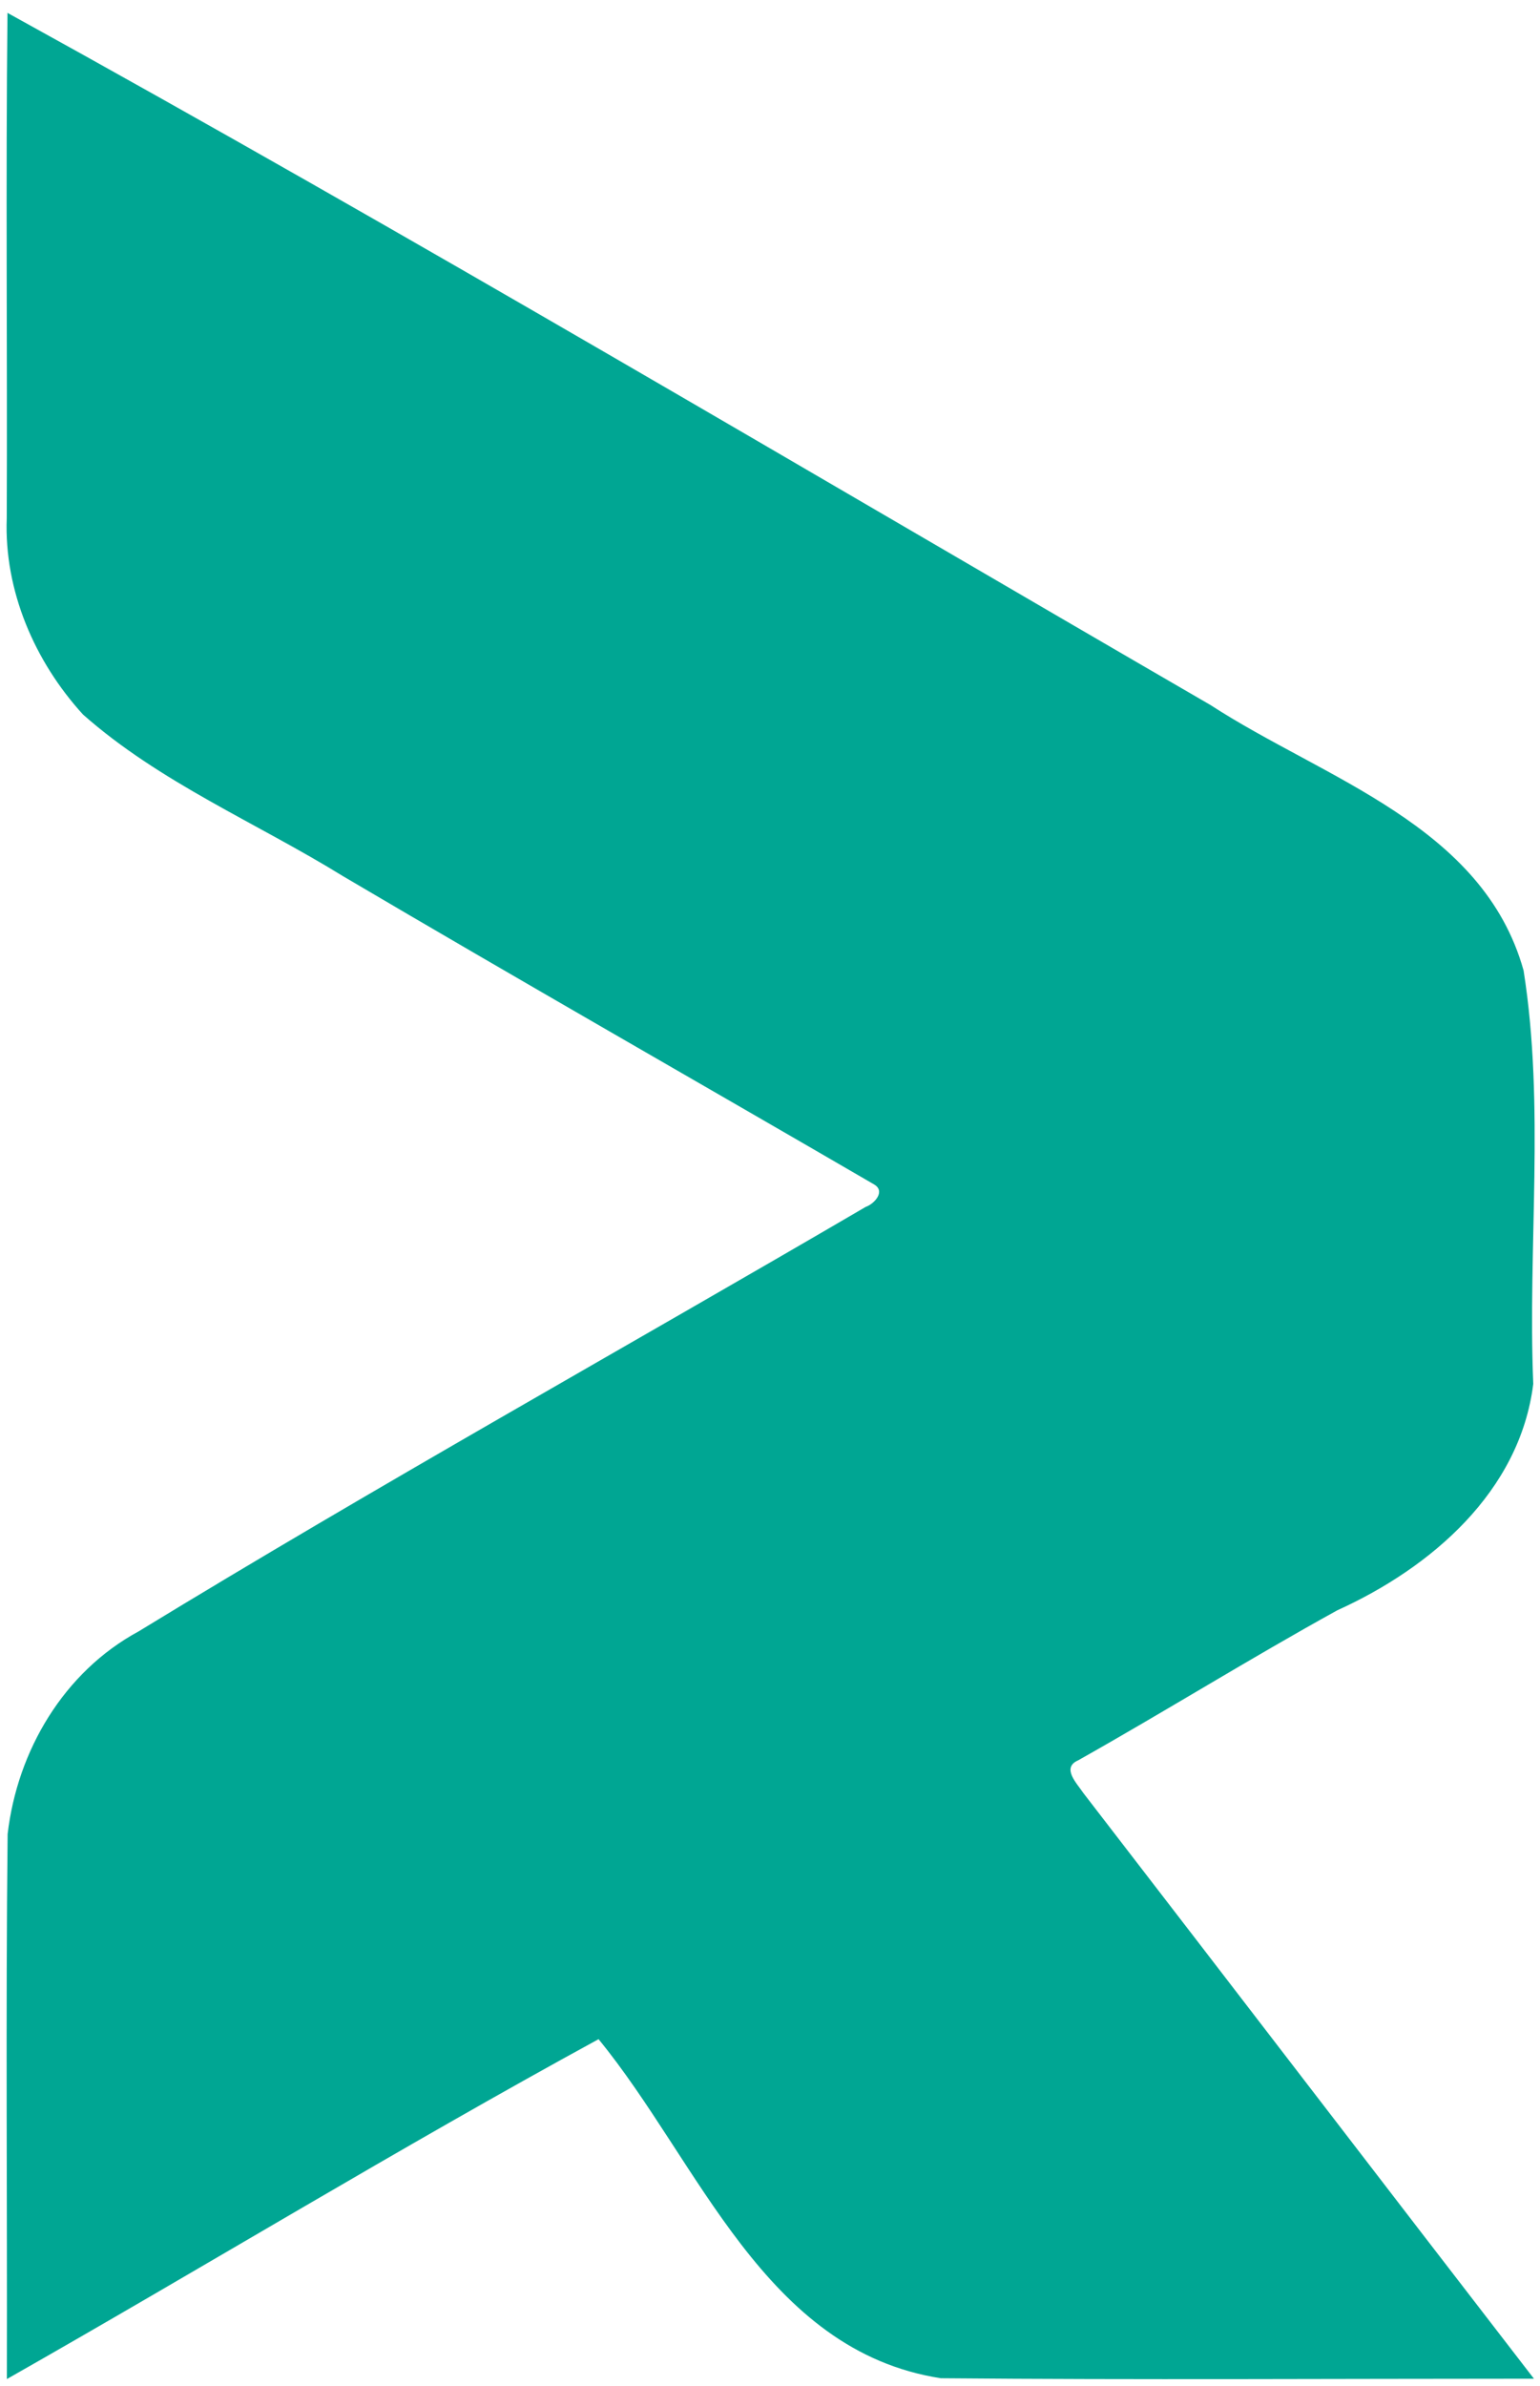 <?xml version="1.0" encoding="UTF-8" ?>
<!DOCTYPE svg PUBLIC "-//W3C//DTD SVG 1.1//EN" "http://www.w3.org/Graphics/SVG/1.1/DTD/svg11.dtd">
<svg width="226pt" height="350pt" viewBox="0 0 226 350" version="1.1" xmlns="http://www.w3.org/2000/svg">
<g id="#00A693">
<path fill="#00A693" opacity="1.00" d=" M 1.10 1.89 C 60.38 34.59 118.96 69.40 177.63 103.42 C 194.36 114.29 217.63 121.05 223.59 142.37 C 226.75 162.35 224.18 182.84 225.01 203.02 C 223.05 218.81 210.03 229.99 196.24 236.24 C 183.41 243.32 170.99 251.06 158.23 258.24 C 155.71 259.33 158.06 261.64 158.97 263.02 C 181.05 291.65 203.02 320.35 225.11 348.96 C 196.10 348.96 167.07 349.15 138.06 348.89 C 112.14 344.86 102.66 317.23 87.84 299.15 C 58.55 315.13 30.02 332.53 1.01 349.01 C 1.07 322.36 0.83 295.70 1.12 269.06 C 2.54 256.82 9.37 245.27 20.32 239.34 C 55.43 217.91 91.49 197.84 127.03 177.06 C 128.34 176.60 129.99 174.76 128.28 173.76 C 102.33 158.67 76.24 143.81 50.38 128.56 C 37.65 120.70 23.44 114.79 12.18 104.82 C 5.09 97.05 0.59 86.66 0.99 76.02 C 1.09 51.31 0.83 26.59 1.10 1.89 Z" />
</g>
</svg>
